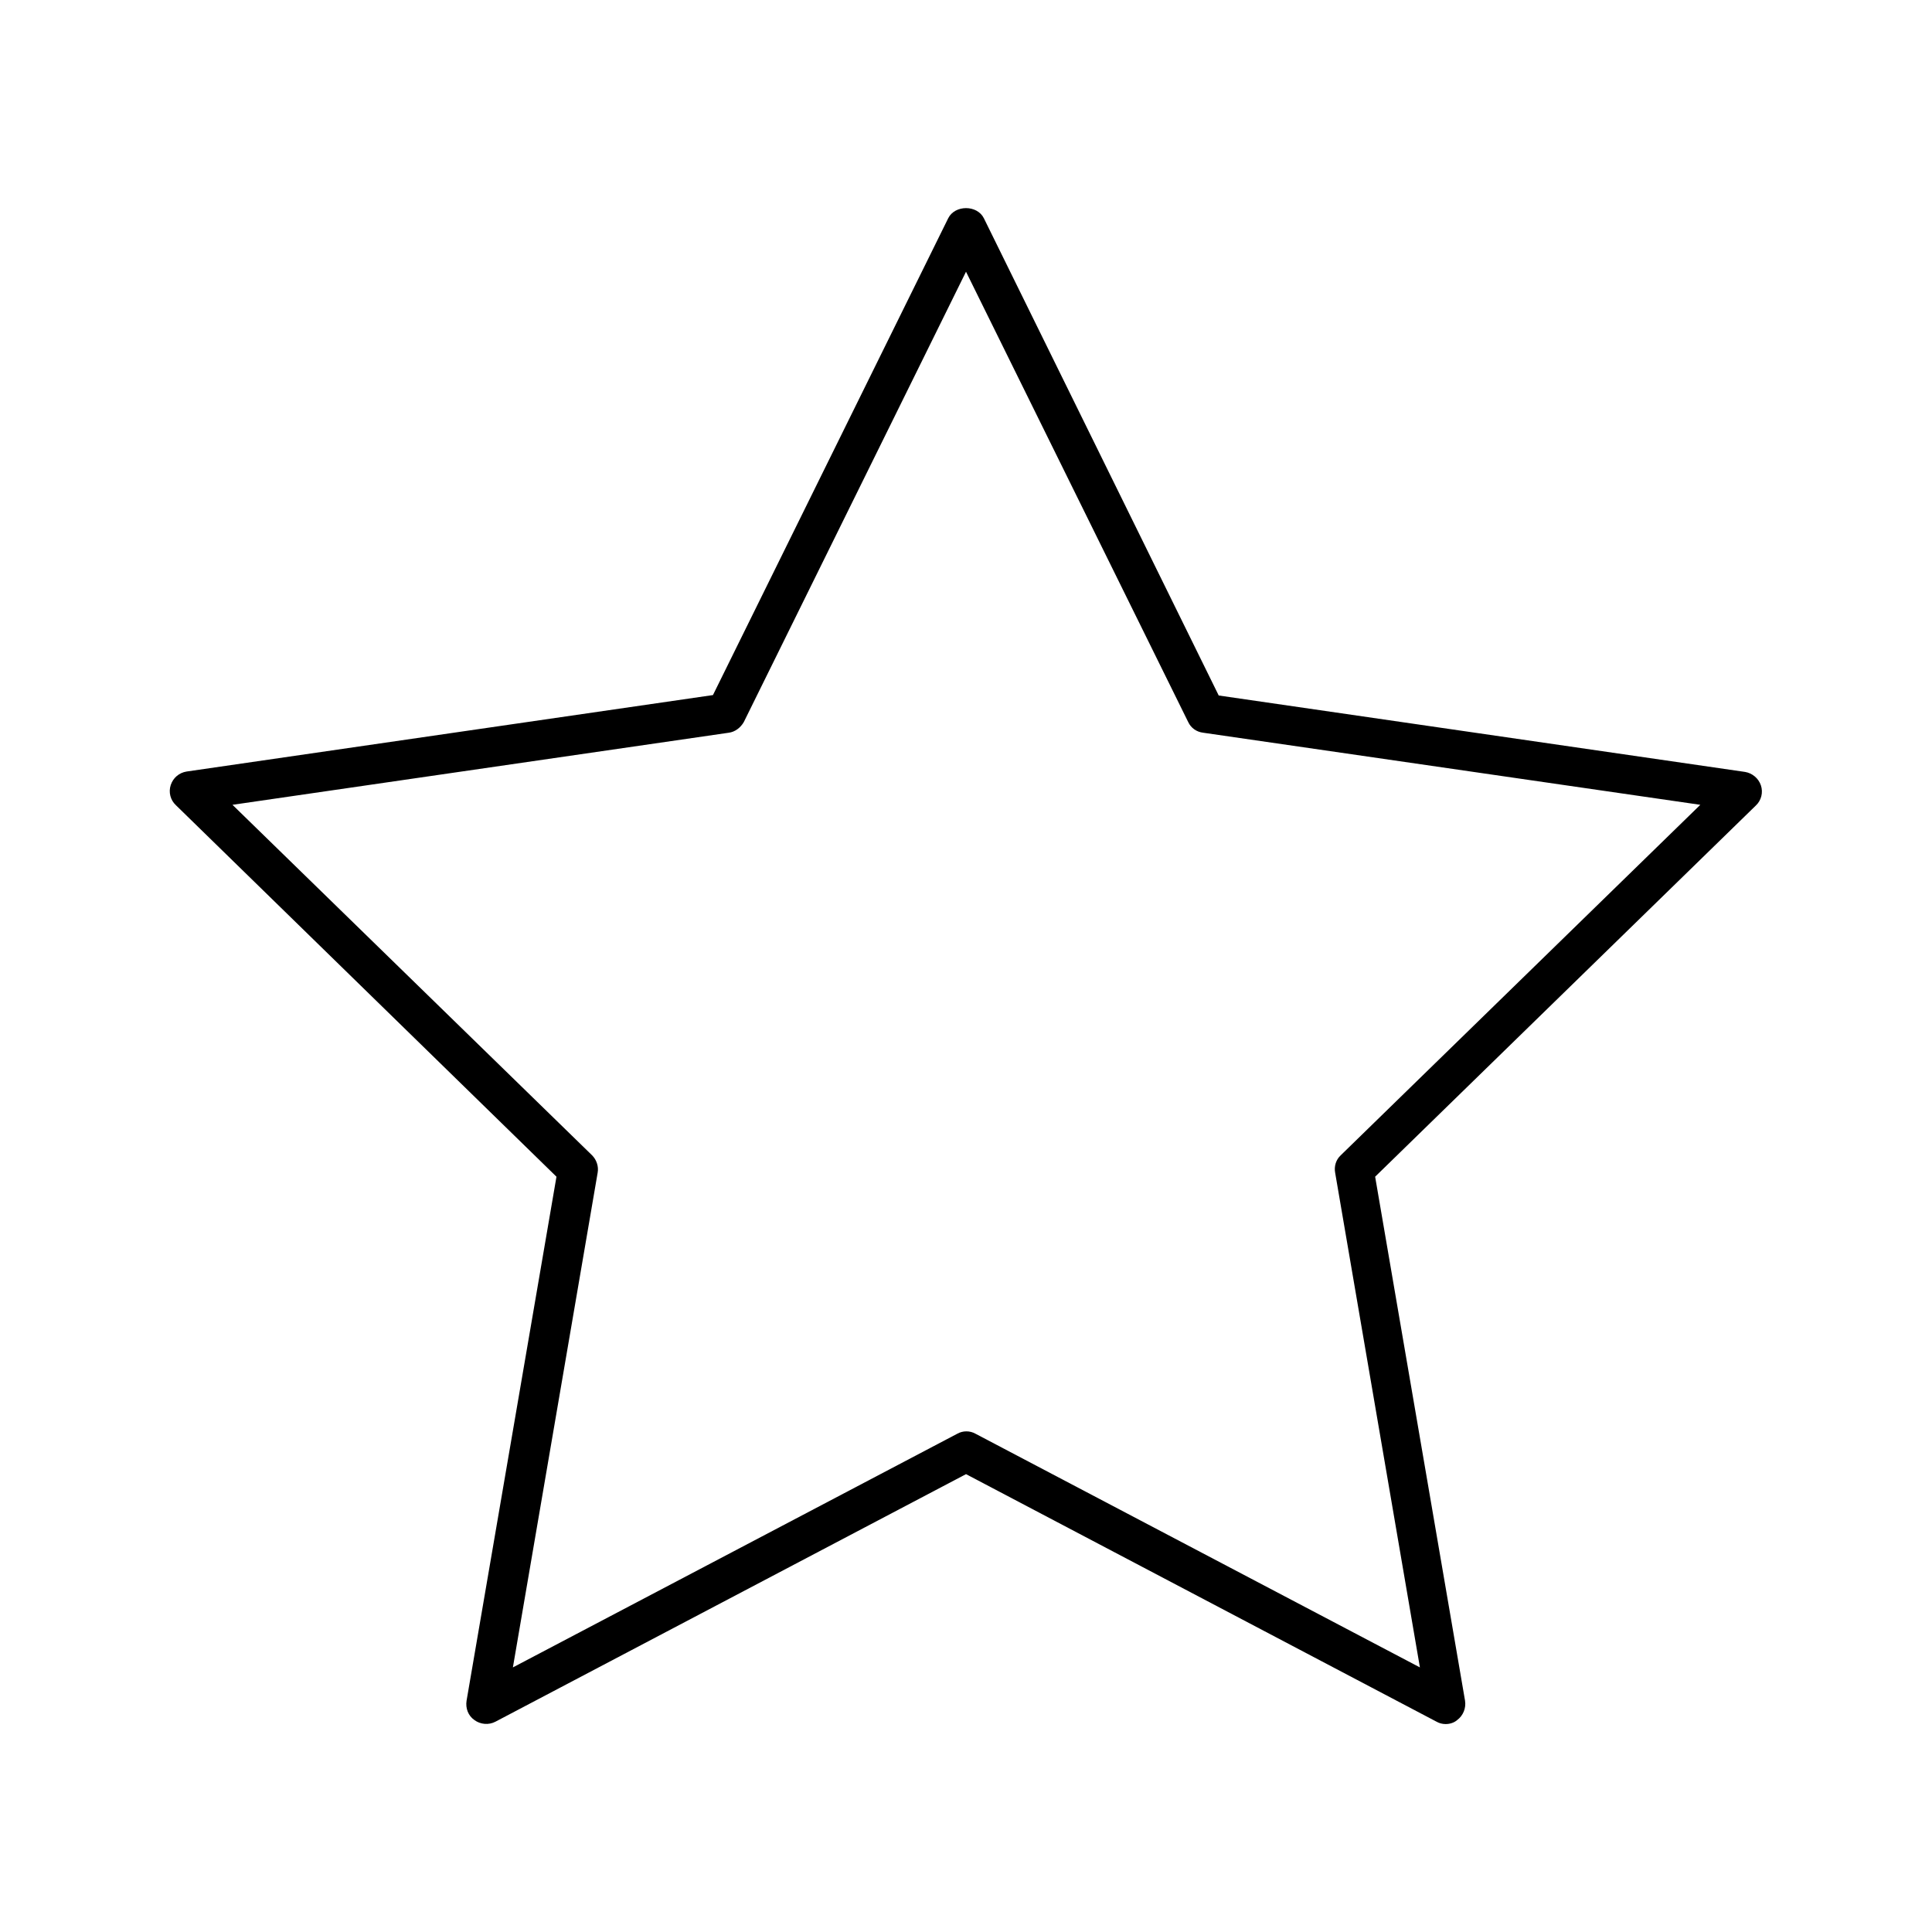 <?xml version="1.0" encoding="UTF-8"?>
<!-- Uploaded to: ICON Repo, www.svgrepo.com, Generator: ICON Repo Mixer Tools -->
<svg fill="#000000" width="800px" height="800px" version="1.1" viewBox="144 144 512 512" xmlns="http://www.w3.org/2000/svg">
 <path d="m291.47 455.84-23.824 138.86c-0.316 1.996 0.418 3.988 2.098 5.144 1.574 1.156 3.777 1.363 5.562 0.418l124.7-65.598 124.69 65.602c0.734 0.418 1.574 0.629 2.414 0.629 1.051 0 2.203-0.316 3.043-1.051 1.574-1.156 2.414-3.148 2.098-5.144l-23.824-138.86 100.87-98.348c1.469-1.363 1.996-3.465 1.363-5.352-0.629-1.891-2.309-3.254-4.199-3.57l-139.49-20.258-62.238-126.48c-1.785-3.57-7.66-3.57-9.445 0l-62.348 126.37-139.49 20.262c-1.996 0.316-3.57 1.68-4.199 3.57-0.629 1.891-0.105 3.988 1.363 5.352zm45.66-117.66c1.68-0.211 3.148-1.363 3.988-2.832l58.883-119.34 58.883 119.34c0.734 1.574 2.203 2.625 3.988 2.832l131.73 19.102-95.305 92.891c-1.258 1.156-1.785 2.938-1.469 4.617l22.461 131.09-117.77-61.926c-0.734-0.418-1.574-0.629-2.414-0.629-0.84 0-1.68 0.211-2.414 0.629l-117.77 61.926 22.461-131.09c0.316-1.68-0.316-3.465-1.469-4.617l-95.305-92.891z"/>
</svg>